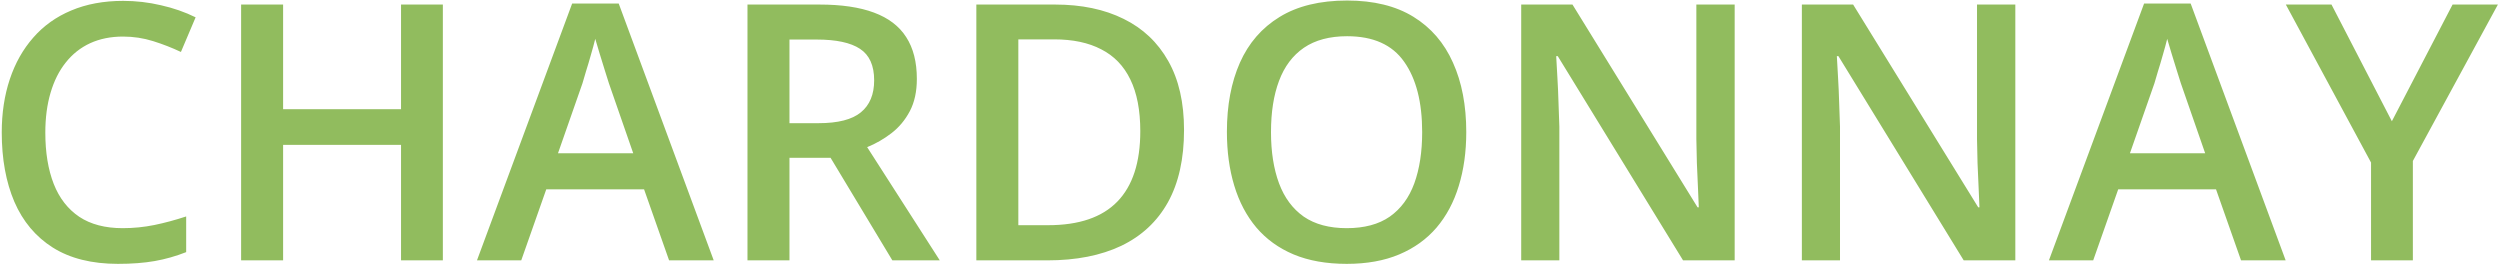 <svg width="893" height="95" viewBox="0 0 893 95" fill="none" xmlns="http://www.w3.org/2000/svg">
<path d="M43.938 13.062C39.562 13.062 35.646 13.854 32.188 15.438C28.771 17.021 25.875 19.312 23.5 22.312C21.125 25.271 19.312 28.875 18.062 33.125C16.812 37.333 16.188 42.083 16.188 47.375C16.188 54.458 17.188 60.562 19.188 65.688C21.188 70.771 24.229 74.688 28.312 77.438C32.396 80.146 37.562 81.5 43.812 81.5C47.688 81.5 51.458 81.125 55.125 80.375C58.792 79.625 62.583 78.604 66.5 77.312V90.062C62.792 91.521 59.042 92.583 55.25 93.25C51.458 93.917 47.083 94.25 42.125 94.25C32.792 94.25 25.042 92.312 18.875 88.438C12.75 84.562 8.167 79.104 5.125 72.062C2.125 65.021 0.625 56.771 0.625 47.312C0.625 40.396 1.583 34.062 3.5 28.312C5.417 22.562 8.208 17.604 11.875 13.438C15.542 9.229 20.062 6 25.438 3.75C30.854 1.458 37.042 0.312 44 0.312C48.583 0.312 53.083 0.833 57.5 1.875C61.958 2.875 66.083 4.312 69.875 6.188L64.625 18.562C61.458 17.062 58.146 15.771 54.688 14.688C51.229 13.604 47.646 13.062 43.938 13.062ZM158.188 93H143.25V51.75H101.125V93H86.125V1.625H101.125V39H143.25V1.625H158.188V93ZM239 93L230.062 67.625H195.125L186.188 93H170.375L204.375 1.25H221L254.938 93H239ZM226.188 54.75L217.5 29.75C217.167 28.667 216.688 27.146 216.062 25.188C215.438 23.188 214.812 21.167 214.188 19.125C213.562 17.042 213.042 15.292 212.625 13.875C212.208 15.583 211.688 17.5 211.062 19.625C210.479 21.708 209.896 23.667 209.312 25.5C208.771 27.333 208.354 28.75 208.062 29.75L199.312 54.75H226.188ZM292.688 1.625C300.562 1.625 307.062 2.583 312.188 4.5C317.354 6.417 321.188 9.333 323.688 13.25C326.229 17.167 327.5 22.146 327.5 28.188C327.5 32.688 326.667 36.521 325 39.688C323.333 42.854 321.146 45.479 318.438 47.562C315.729 49.646 312.833 51.312 309.75 52.562L335.688 93H318.75L296.688 56.375H282V93H267V1.625H292.688ZM291.688 14.125H282V44H292.375C299.333 44 304.375 42.708 307.5 40.125C310.667 37.542 312.25 33.729 312.25 28.688C312.25 23.396 310.562 19.646 307.188 17.438C303.854 15.229 298.688 14.125 291.688 14.125ZM422.938 46.438C422.938 56.729 421.021 65.333 417.188 72.25C413.354 79.125 407.792 84.312 400.5 87.812C393.208 91.271 384.417 93 374.125 93H348.75V1.625H376.875C386.333 1.625 394.5 3.333 401.375 6.75C408.25 10.125 413.562 15.146 417.312 21.812C421.062 28.438 422.938 36.646 422.938 46.438ZM407.312 46.875C407.312 39.375 406.125 33.208 403.75 28.375C401.417 23.542 397.958 19.958 393.375 17.625C388.833 15.25 383.229 14.062 376.562 14.062H363.75V80.438H374.375C385.417 80.438 393.667 77.625 399.125 72C404.583 66.375 407.312 58 407.312 46.875ZM523.75 47.188C523.75 54.229 522.854 60.646 521.062 66.438C519.312 72.188 516.667 77.146 513.125 81.312C509.583 85.438 505.146 88.625 499.812 90.875C494.479 93.125 488.229 94.25 481.062 94.25C473.771 94.25 467.438 93.125 462.062 90.875C456.729 88.625 452.292 85.417 448.75 81.25C445.25 77.083 442.625 72.104 440.875 66.312C439.125 60.521 438.25 54.104 438.25 47.062C438.25 37.646 439.792 29.438 442.875 22.438C446 15.396 450.729 9.938 457.062 6.062C463.438 2.146 471.479 0.188 481.188 0.188C490.688 0.188 498.583 2.125 504.875 6C511.167 9.875 515.875 15.333 519 22.375C522.167 29.375 523.75 37.646 523.75 47.188ZM454 47.188C454 54.229 454.958 60.333 456.875 65.5C458.792 70.625 461.729 74.583 465.688 77.375C469.688 80.125 474.812 81.5 481.062 81.5C487.354 81.5 492.479 80.125 496.438 77.375C500.396 74.583 503.312 70.625 505.188 65.5C507.062 60.333 508 54.229 508 47.188C508 36.479 505.854 28.104 501.562 22.062C497.312 15.979 490.521 12.938 481.188 12.938C474.938 12.938 469.792 14.312 465.75 17.062C461.75 19.812 458.792 23.75 456.875 28.875C454.958 33.958 454 40.062 454 47.188ZM619.625 93H601.188L556.438 20.062H555.875C556.042 22.521 556.188 25.125 556.312 27.875C556.479 30.625 556.604 33.458 556.688 36.375C556.812 39.292 556.917 42.25 557 45.25V93H543.375V1.625H561.688L606.375 74.062H606.812C606.729 71.938 606.625 69.5 606.5 66.75C606.375 64 606.25 61.167 606.125 58.25C606.042 55.292 605.979 52.438 605.938 49.688V1.625H619.625V93ZM719.875 93H701.438L656.688 20.062H656.125C656.292 22.521 656.438 25.125 656.562 27.875C656.729 30.625 656.854 33.458 656.938 36.375C657.062 39.292 657.167 42.25 657.25 45.25V93H643.625V1.625H661.938L706.625 74.062H707.062C706.979 71.938 706.875 69.5 706.75 66.75C706.625 64 706.5 61.167 706.375 58.25C706.292 55.292 706.229 52.438 706.188 49.688V1.625H719.875V93ZM800.5 93L791.562 67.625H756.625L747.688 93H731.875L765.875 1.25H782.5L816.438 93H800.5ZM787.688 54.75L779 29.75C778.667 28.667 778.188 27.146 777.562 25.188C776.938 23.188 776.312 21.167 775.688 19.125C775.062 17.042 774.542 15.292 774.125 13.875C773.708 15.583 773.188 17.5 772.562 19.625C771.979 21.708 771.396 23.667 770.812 25.5C770.271 27.333 769.854 28.75 769.562 29.75L760.812 54.75H787.688ZM854.375 43.312L876.062 1.625H892.25L861.875 57.5V93H846.938V58.062L816.5 1.625H832.812L854.375 43.312Z" fill="#91BC5E"/>
</svg>
